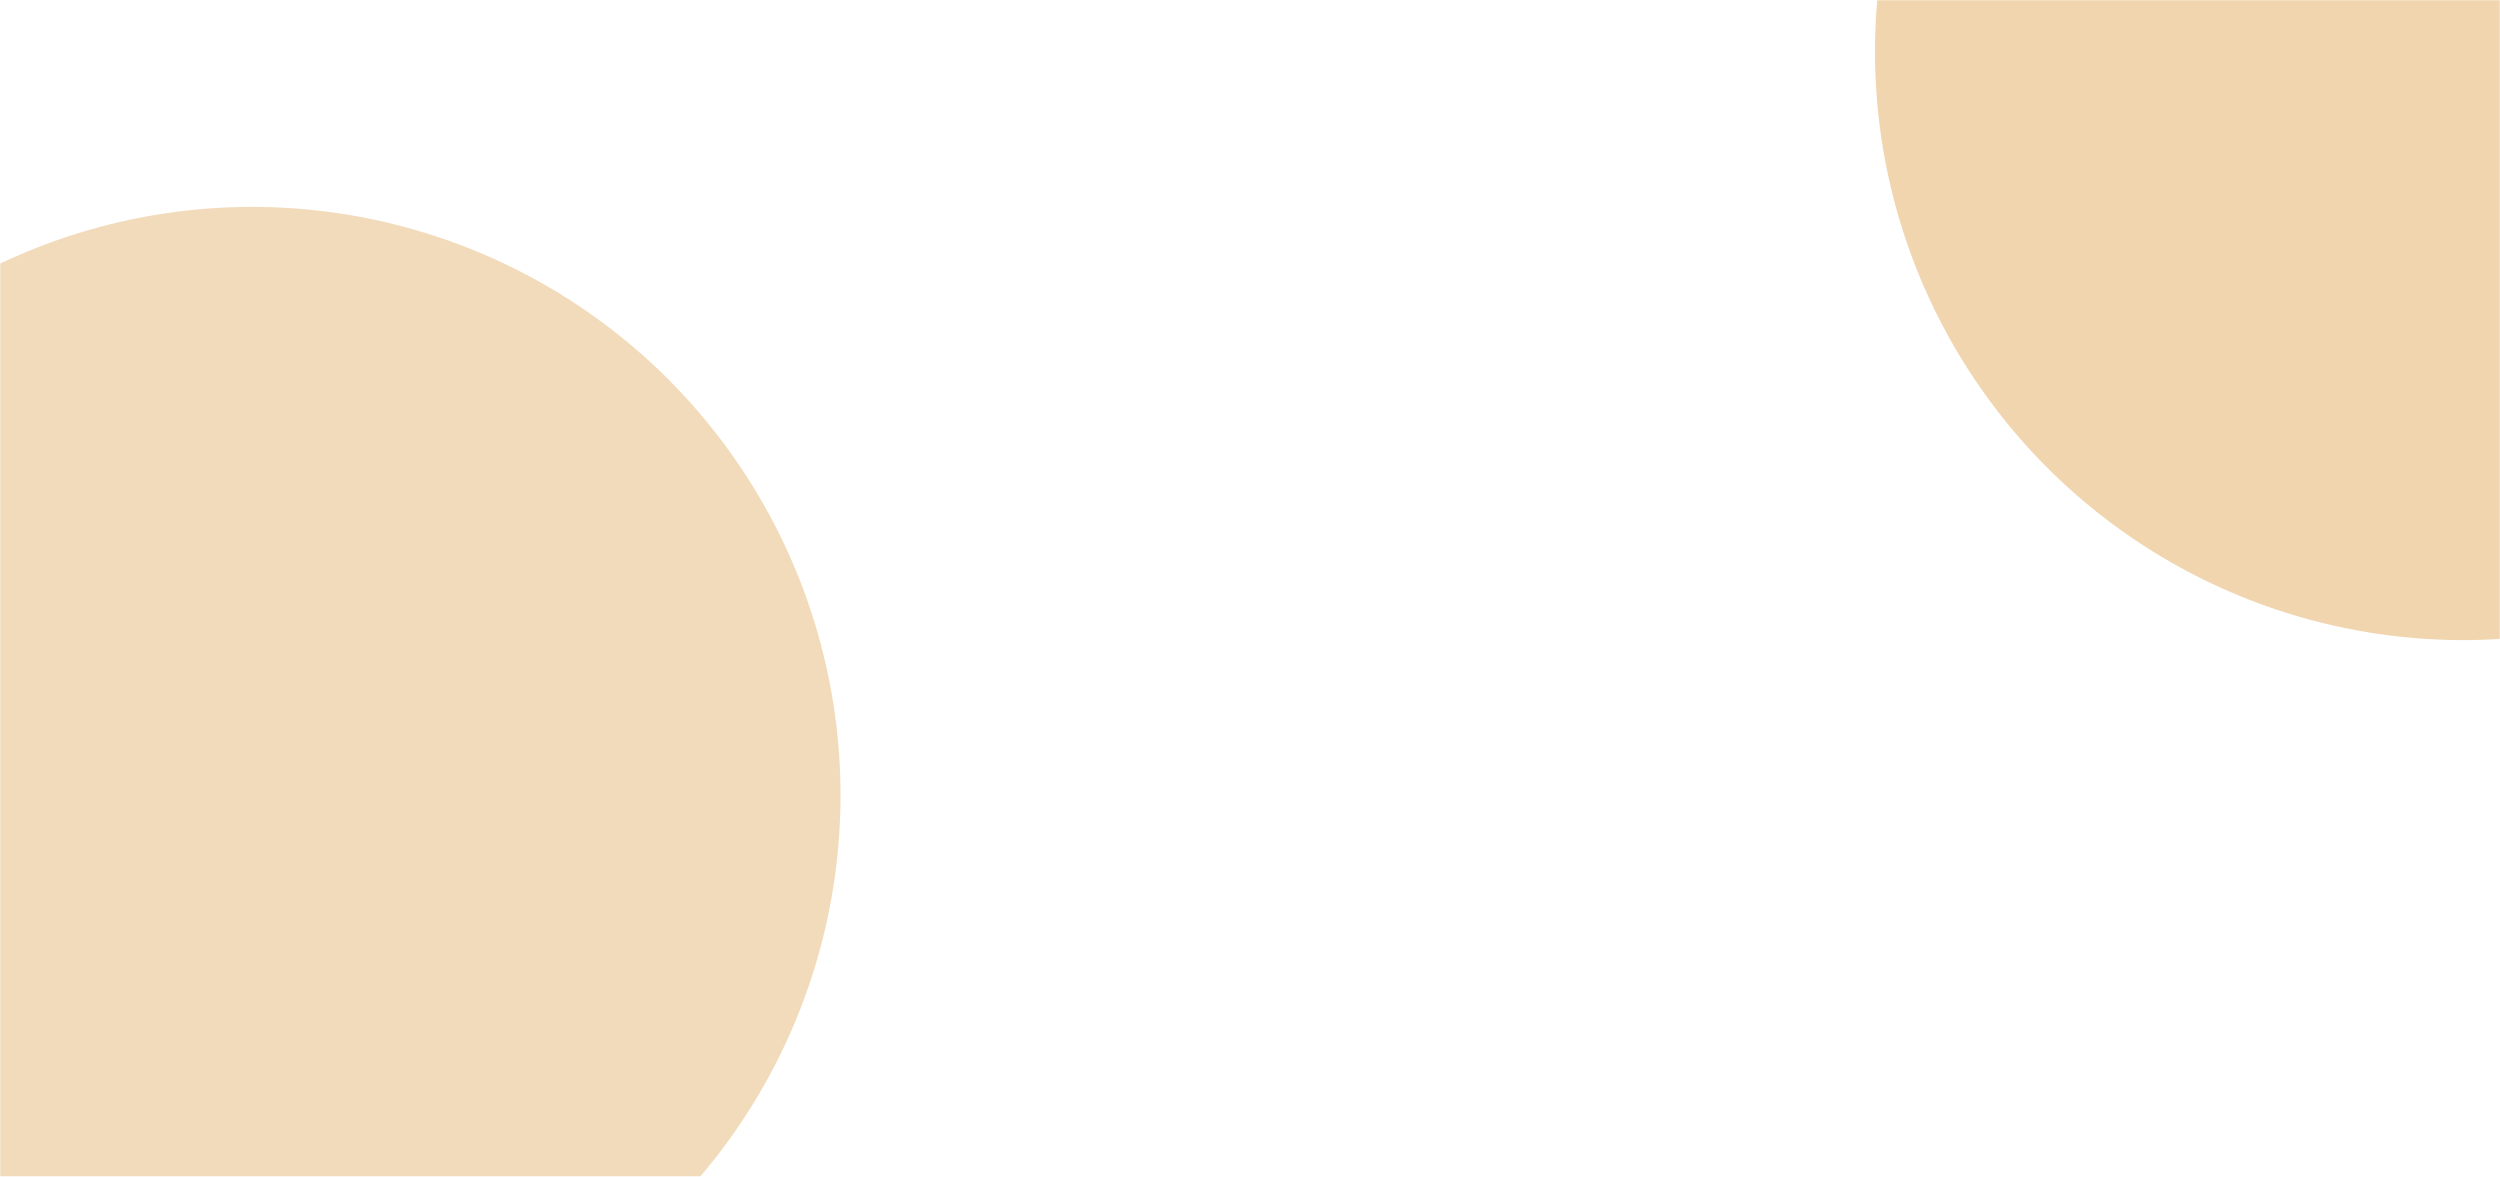 <?xml version="1.0" encoding="UTF-8"?> <svg xmlns="http://www.w3.org/2000/svg" width="1160" height="546" viewBox="0 0 1160 546" fill="none"><rect width="1160" height="546" fill="white"></rect><mask id="mask0_246_224" style="mask-type:alpha" maskUnits="userSpaceOnUse" x="0" y="0" width="1160" height="546"><rect width="1160" height="546" fill="white"></rect></mask><g mask="url(#mask0_246_224)"><g filter="url(#filter0_f_246_224)"><circle cx="117" cy="369" r="273" fill="#E6B978" fill-opacity="0.5"></circle></g><g filter="url(#filter1_f_246_224)"><circle cx="1143" cy="24" r="273" fill="#E6B978" fill-opacity="0.6"></circle></g></g><defs><filter id="filter0_f_246_224" x="-356" y="-104" width="946" height="946" filterUnits="userSpaceOnUse" color-interpolation-filters="sRGB"><feFlood flood-opacity="0" result="BackgroundImageFix"></feFlood><feBlend mode="normal" in="SourceGraphic" in2="BackgroundImageFix" result="shape"></feBlend><feGaussianBlur stdDeviation="100" result="effect1_foregroundBlur_246_224"></feGaussianBlur></filter><filter id="filter1_f_246_224" x="670" y="-449" width="946" height="946" filterUnits="userSpaceOnUse" color-interpolation-filters="sRGB"><feFlood flood-opacity="0" result="BackgroundImageFix"></feFlood><feBlend mode="normal" in="SourceGraphic" in2="BackgroundImageFix" result="shape"></feBlend><feGaussianBlur stdDeviation="100" result="effect1_foregroundBlur_246_224"></feGaussianBlur></filter></defs></svg> 